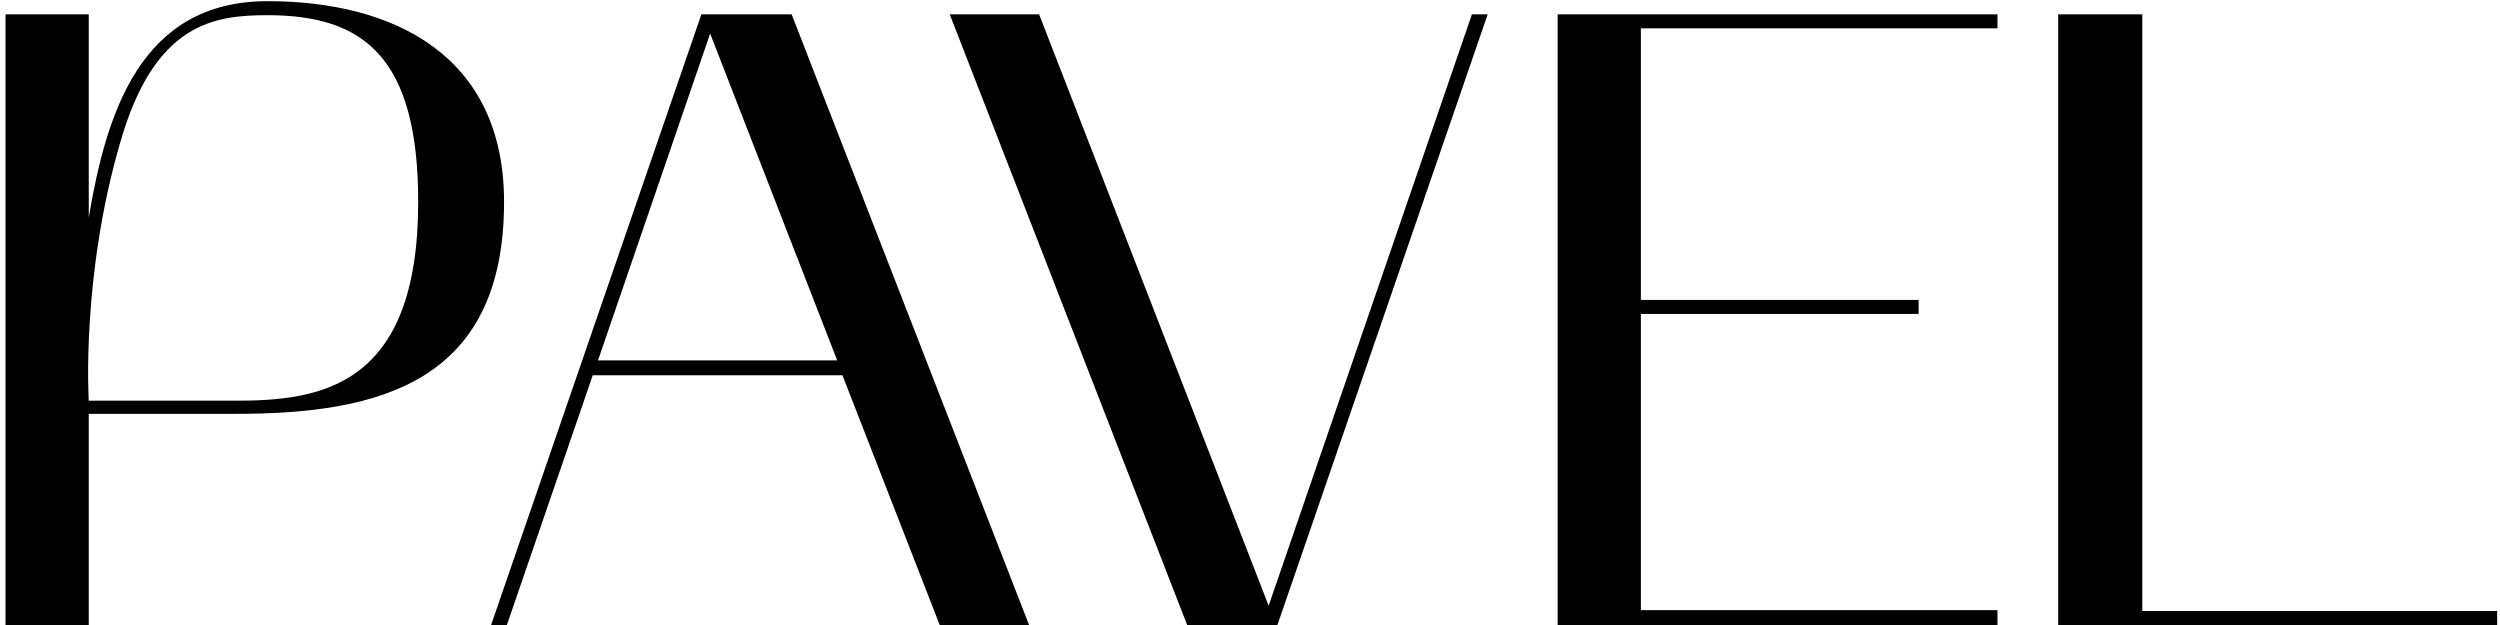 <?xml version="1.0" encoding="UTF-8"?> <svg xmlns="http://www.w3.org/2000/svg" width="428" height="107" viewBox="0 0 428 107" fill="none"><path d="M15.195 107H0.945V2.45H15.195V37.25C18.195 19.4 24.045 0.2 45.795 0.2C67.395 0.2 86.295 9.5 86.295 34.55C86.295 65.45 64.995 70.85 40.395 70.85H15.195V107ZM20.595 24.35C13.845 47.45 15.195 68.6 15.195 68.6H40.395C54.945 68.6 71.595 66.2 71.595 34.55C71.595 9.65 62.145 2.6 45.795 2.6C36.645 2.6 26.445 3.95 20.595 24.35ZM84.078 107L120.078 2.45H135.528L176.178 107H160.878L144.228 64.25H101.478L86.778 107H84.078ZM121.578 5.75L102.378 61.7H143.328L121.578 5.75ZM162.594 2.45H177.894L217.194 103.7L251.994 2.45H254.694L218.694 107H203.244L162.594 2.45ZM266.668 107V2.45H341.968V4.85H280.918V51.35H328.468V53.75H280.918V104.45H341.968V107H266.668ZM366.761 104.6H427.511V107H352.361V2.45H366.761V104.6Z" fill="black"></path></svg> 